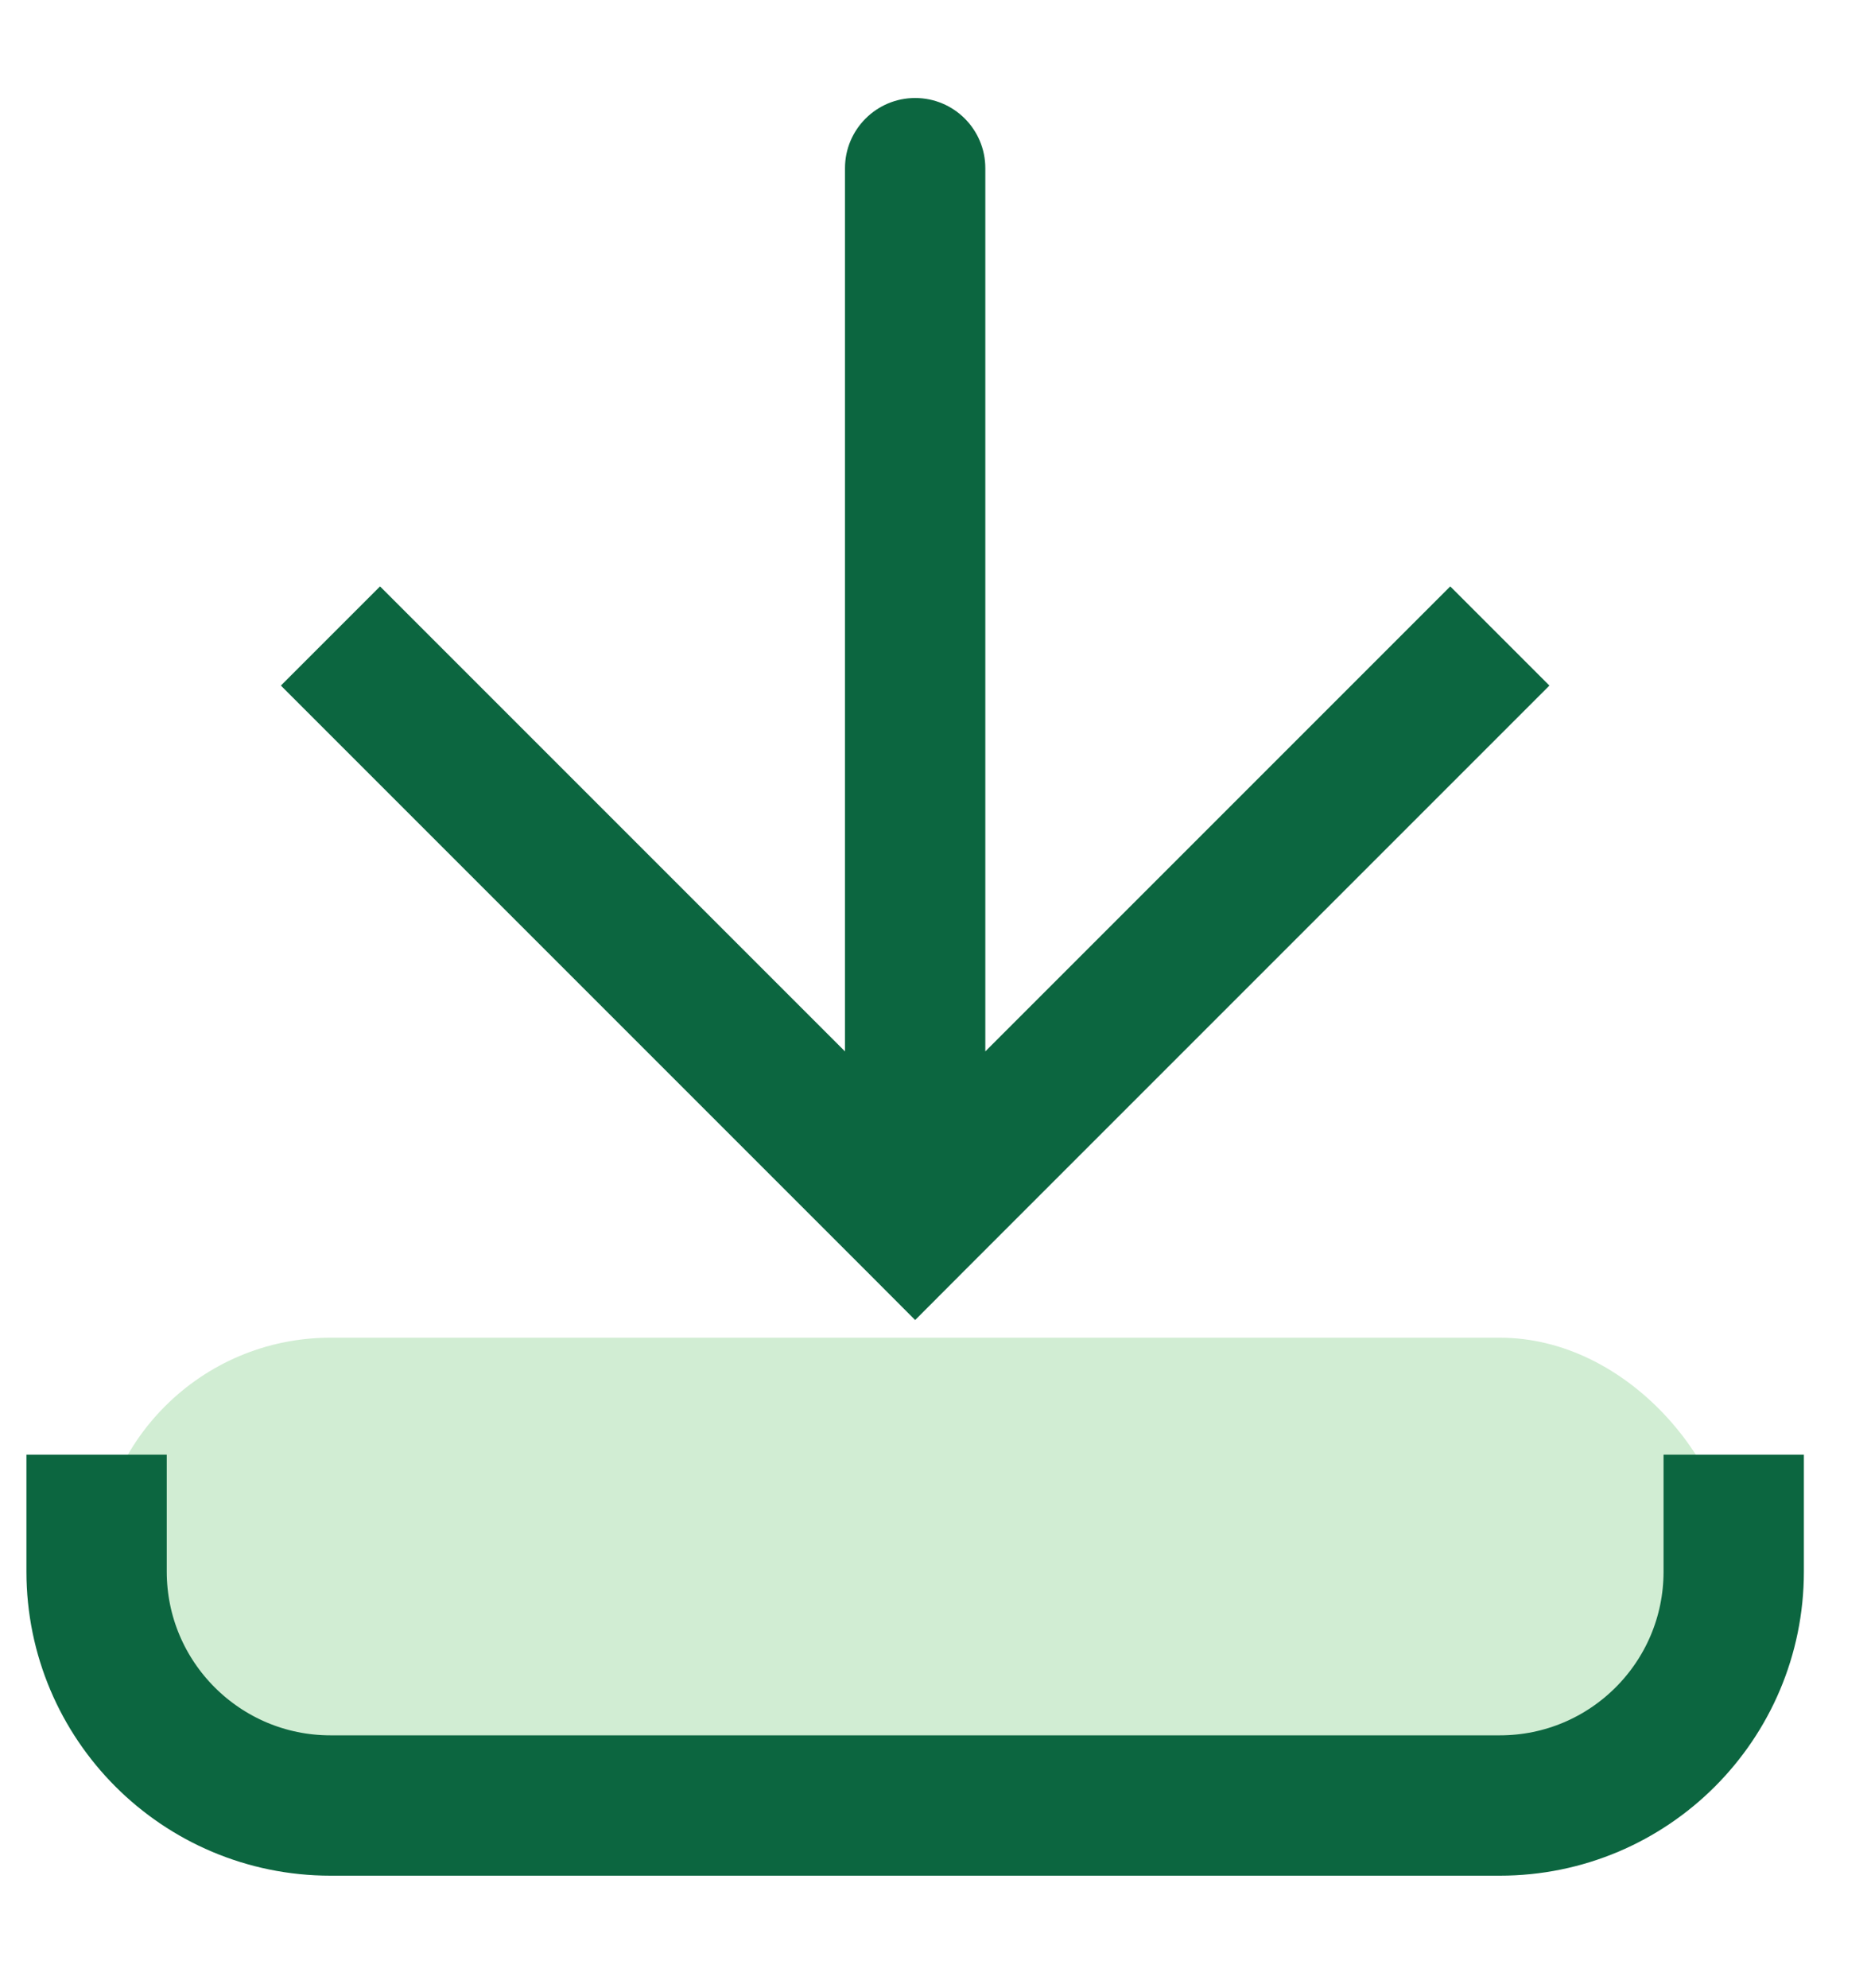 <svg width="16" height="17" viewBox="0 0 16 17" fill="none" xmlns="http://www.w3.org/2000/svg">
<rect x="0.826" y="11.438" width="14" height="4" rx="2" fill="#41B649" fill-opacity="0.24"/>
<path d="M7.826 10.438L7.402 10.862L7.826 11.287L8.25 10.862L7.826 10.438ZM8.426 1.438C8.426 1.107 8.158 0.838 7.826 0.838C7.495 0.838 7.226 1.107 7.226 1.438L8.426 1.438ZM2.402 5.862L7.402 10.862L8.25 10.014L3.25 5.014L2.402 5.862ZM8.25 10.862L13.25 5.862L12.402 5.014L7.402 10.014L8.25 10.862ZM8.426 10.438L8.426 1.438L7.226 1.438L7.226 10.438L8.426 10.438Z" fill="#0C6640"/>
<path d="M0.826 12.438L0.826 13.438C0.826 14.543 1.722 15.438 2.826 15.438L12.826 15.438C13.931 15.438 14.826 14.543 14.826 13.438V12.438" stroke="#0C6640" stroke-width="1.2"/>
</svg>
